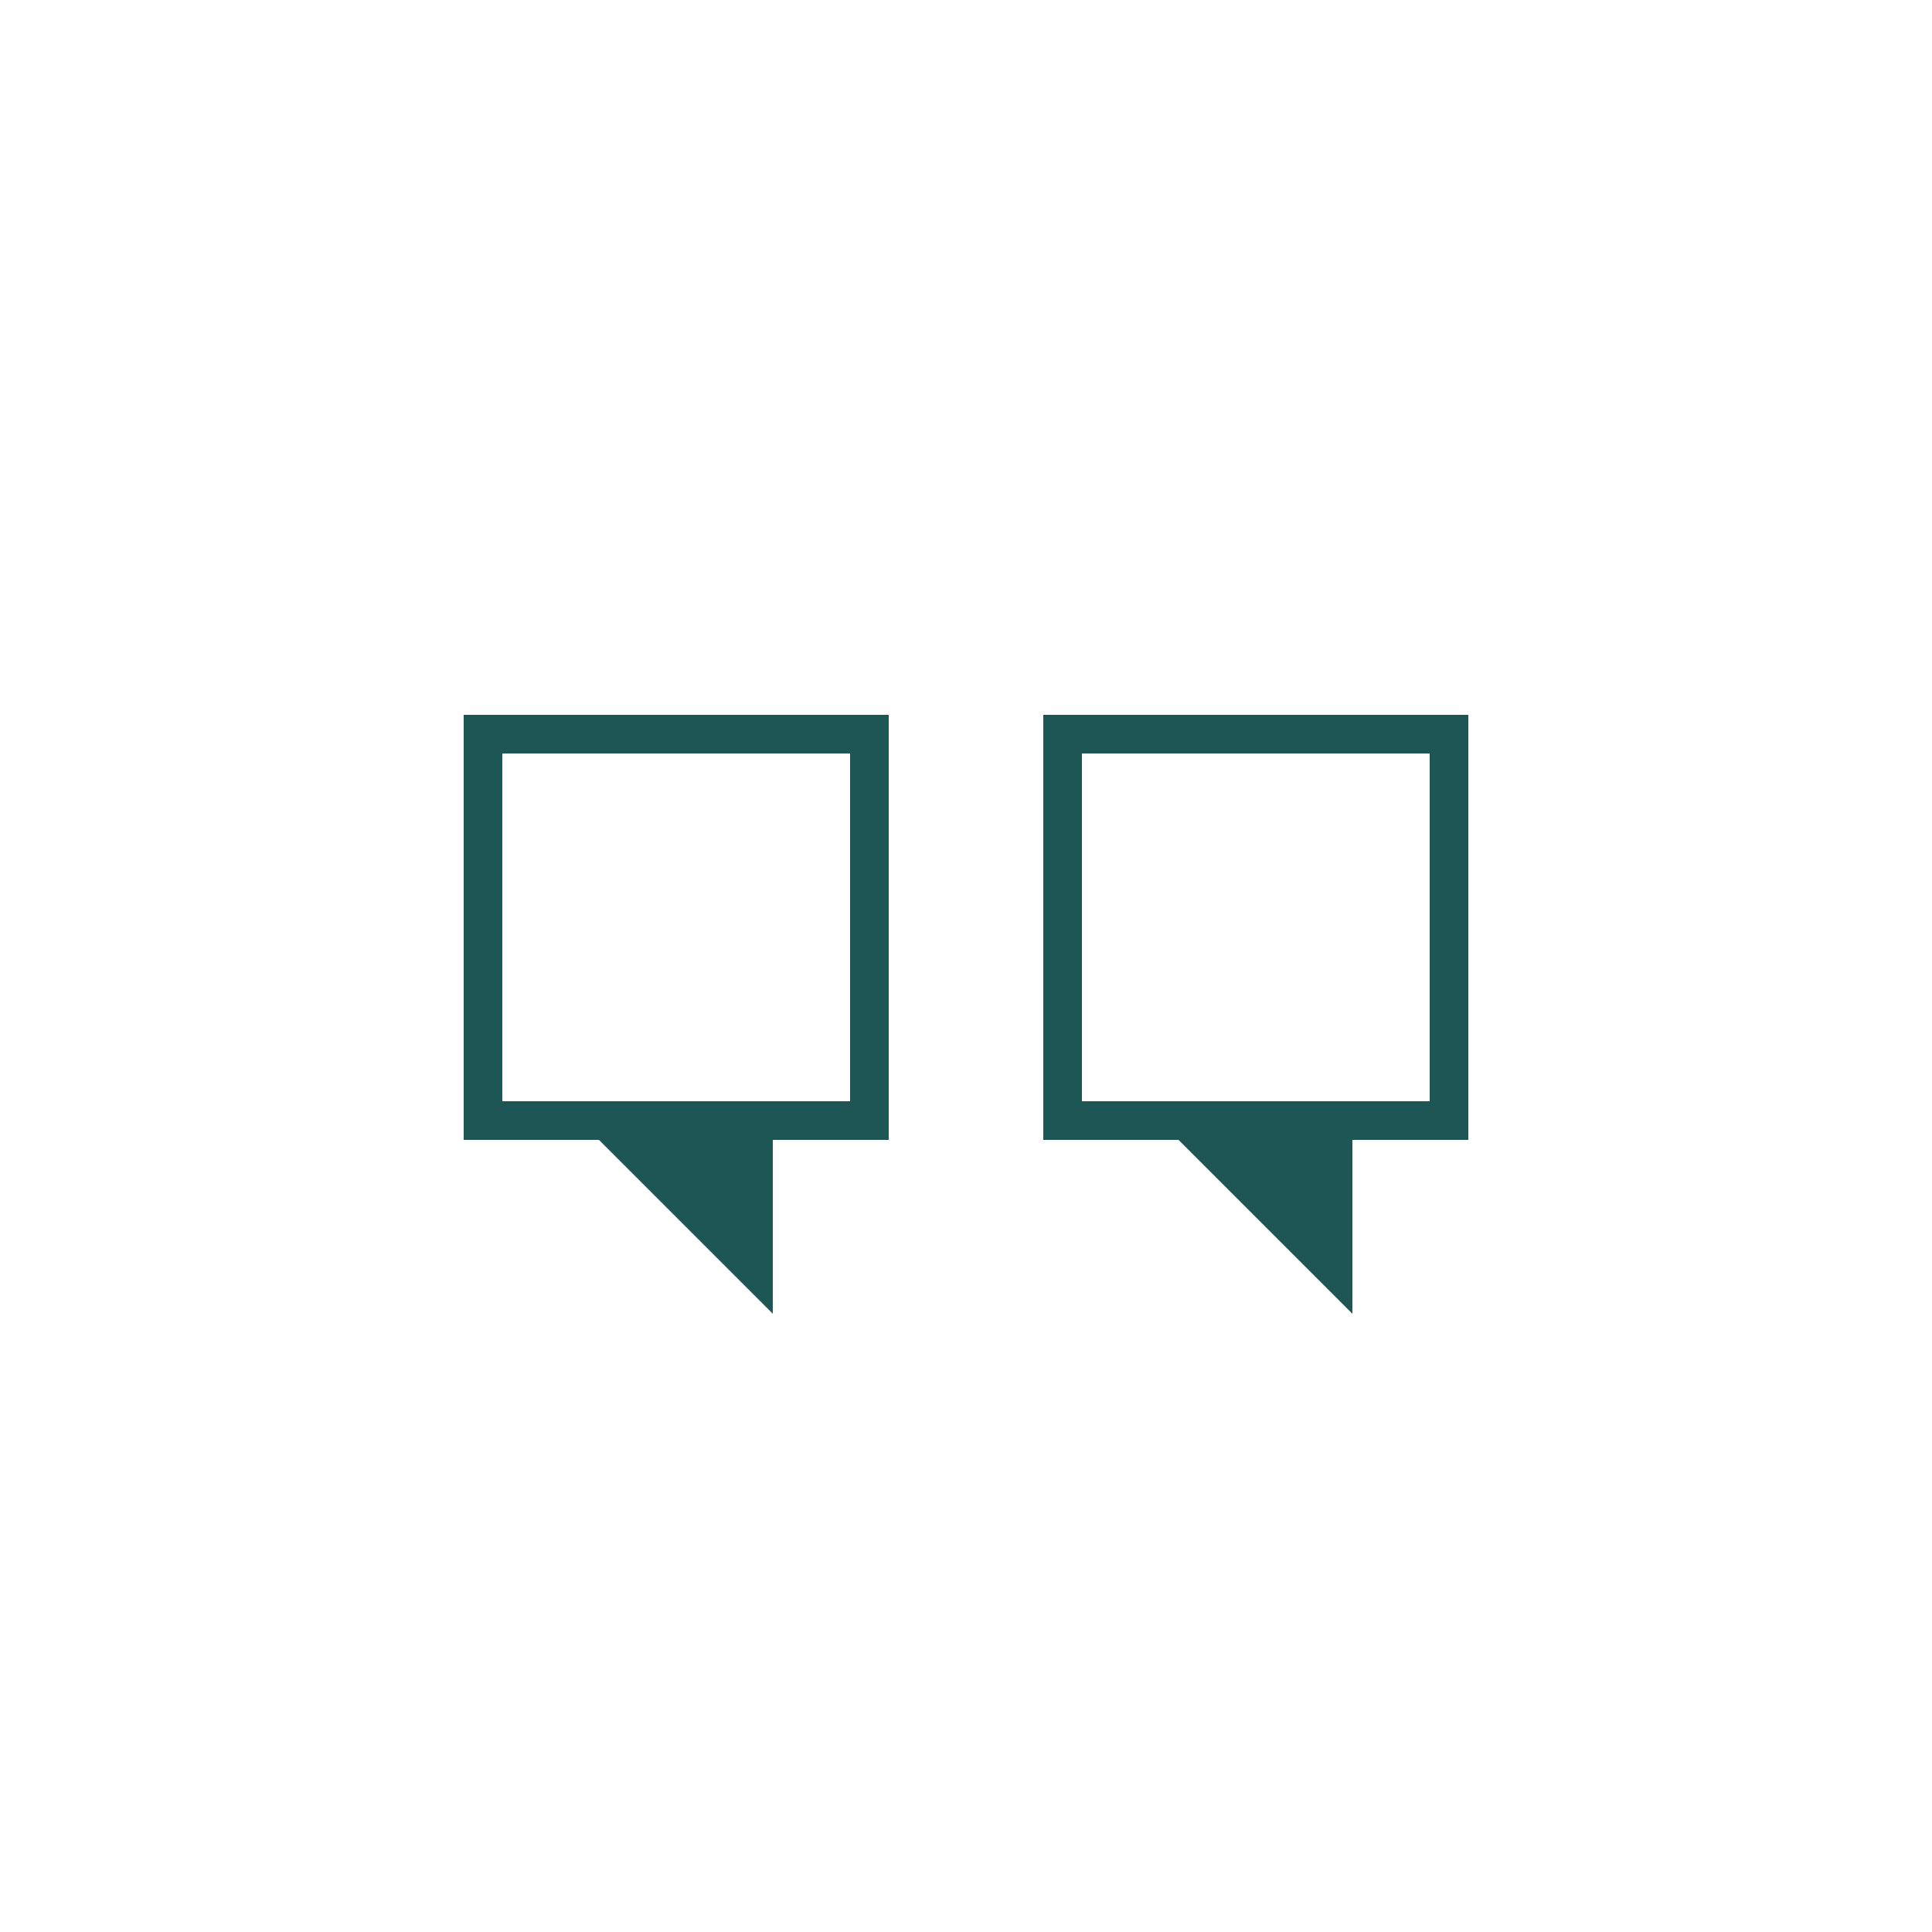 <?xml version="1.0" encoding="utf-8"?><svg xmlns="http://www.w3.org/2000/svg" viewBox="0 0 100 100"><path fill-rule="evenodd" clip-rule="evenodd" fill="#1e5555" d="M30 58h10v10z"/><path fill="none" stroke="#1e5555" stroke-width="2" d="M25 58h20V38H25z"/><path fill-rule="evenodd" clip-rule="evenodd" fill="#1e5555" d="M60 58h10v10z"/><path fill="none" stroke="#1e5555" stroke-width="2" d="M55 58h20V38H55z"/></svg>